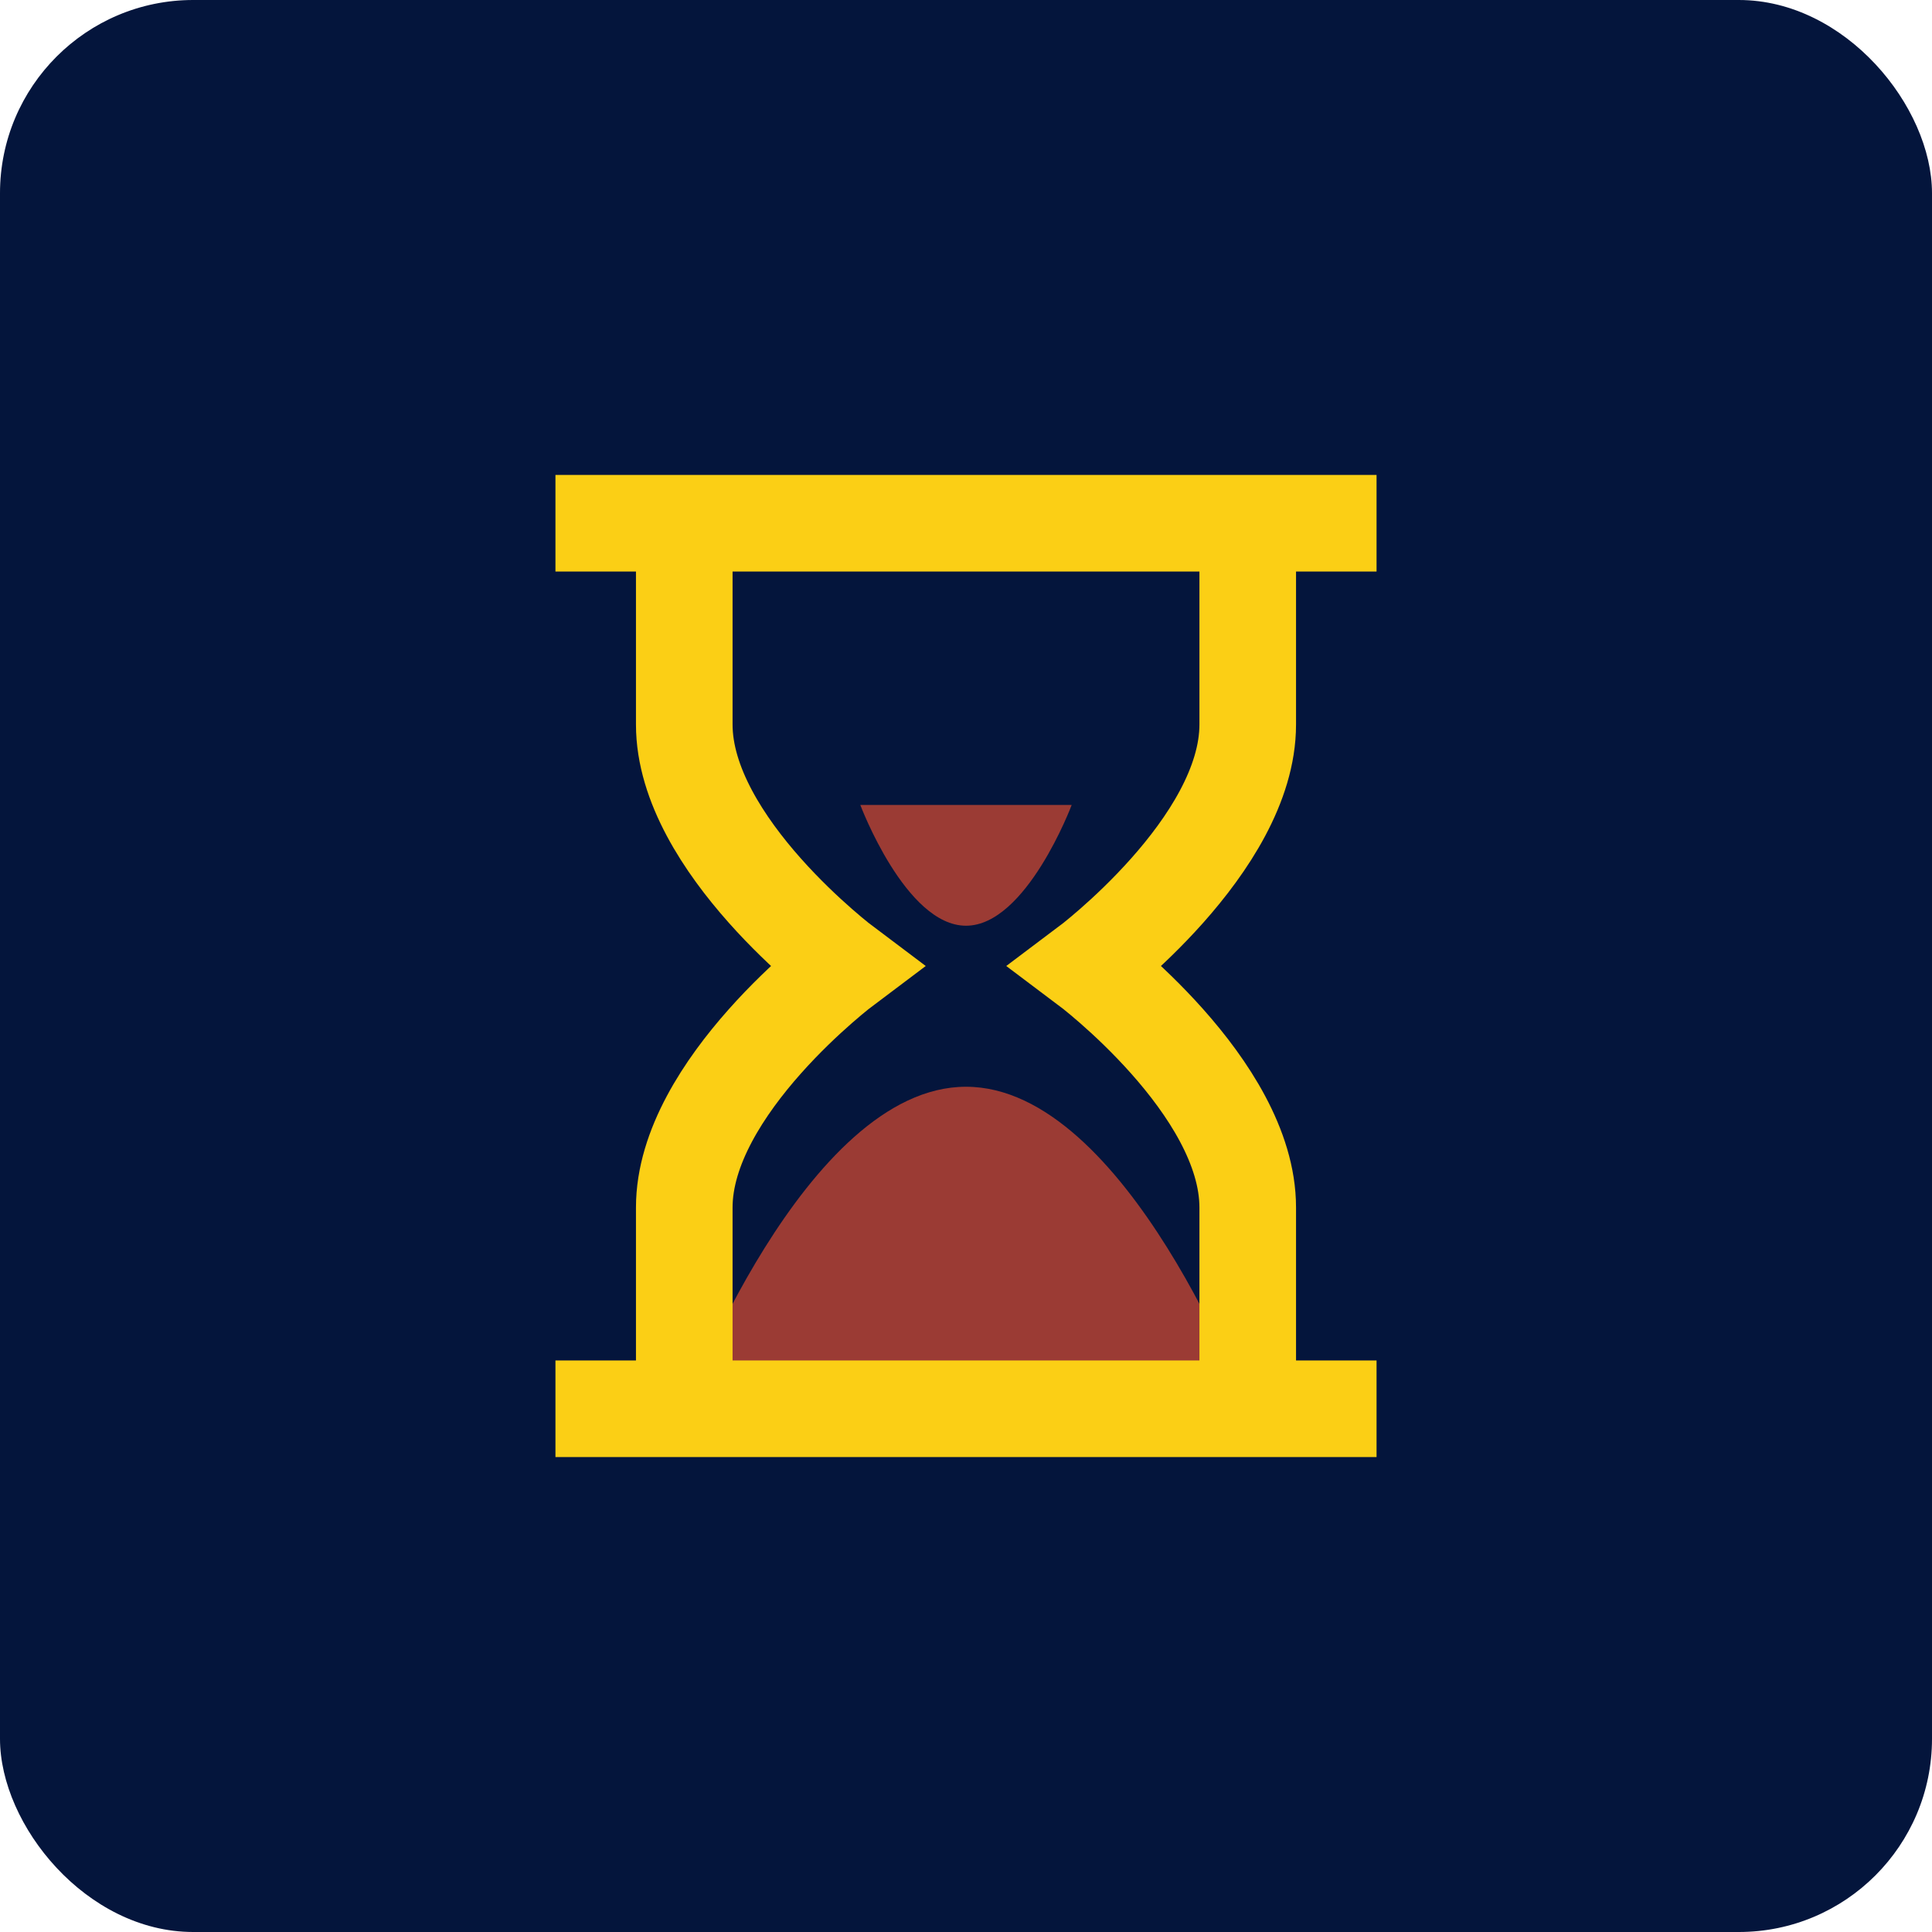 <svg width="40" height="40" viewBox="0 0 40 40" fill="none" xmlns="http://www.w3.org/2000/svg">
<rect width="40" height="40" rx="4" fill="#04153C"/>
<path opacity="0.6" d="M14.167 29.166C14.167 29.166 16.667 22.5 20 22.5C23.333 22.5 25.833 29.166 25.833 29.166H14.167ZM22.188 16.666C22.188 16.666 21.25 19.166 20 19.166C18.75 19.166 17.812 16.666 17.812 16.666H22.188Z" fill="#FF5630"/>
<path d="M12.5 10.833H27.5M12.5 29.167H27.5" stroke="#FBCF15" stroke-width="2" stroke-linecap="square"/>
<path d="M14.167 29.167V25C14.167 22.5 17.5 20 17.5 20C17.5 20 14.167 17.5 14.167 15V10.833M25.833 10.833V15C25.833 17.5 22.5 20 22.5 20C22.5 20 25.833 22.5 25.833 25V29.167" stroke="#FBCF15" stroke-width="2"/>
</svg>
